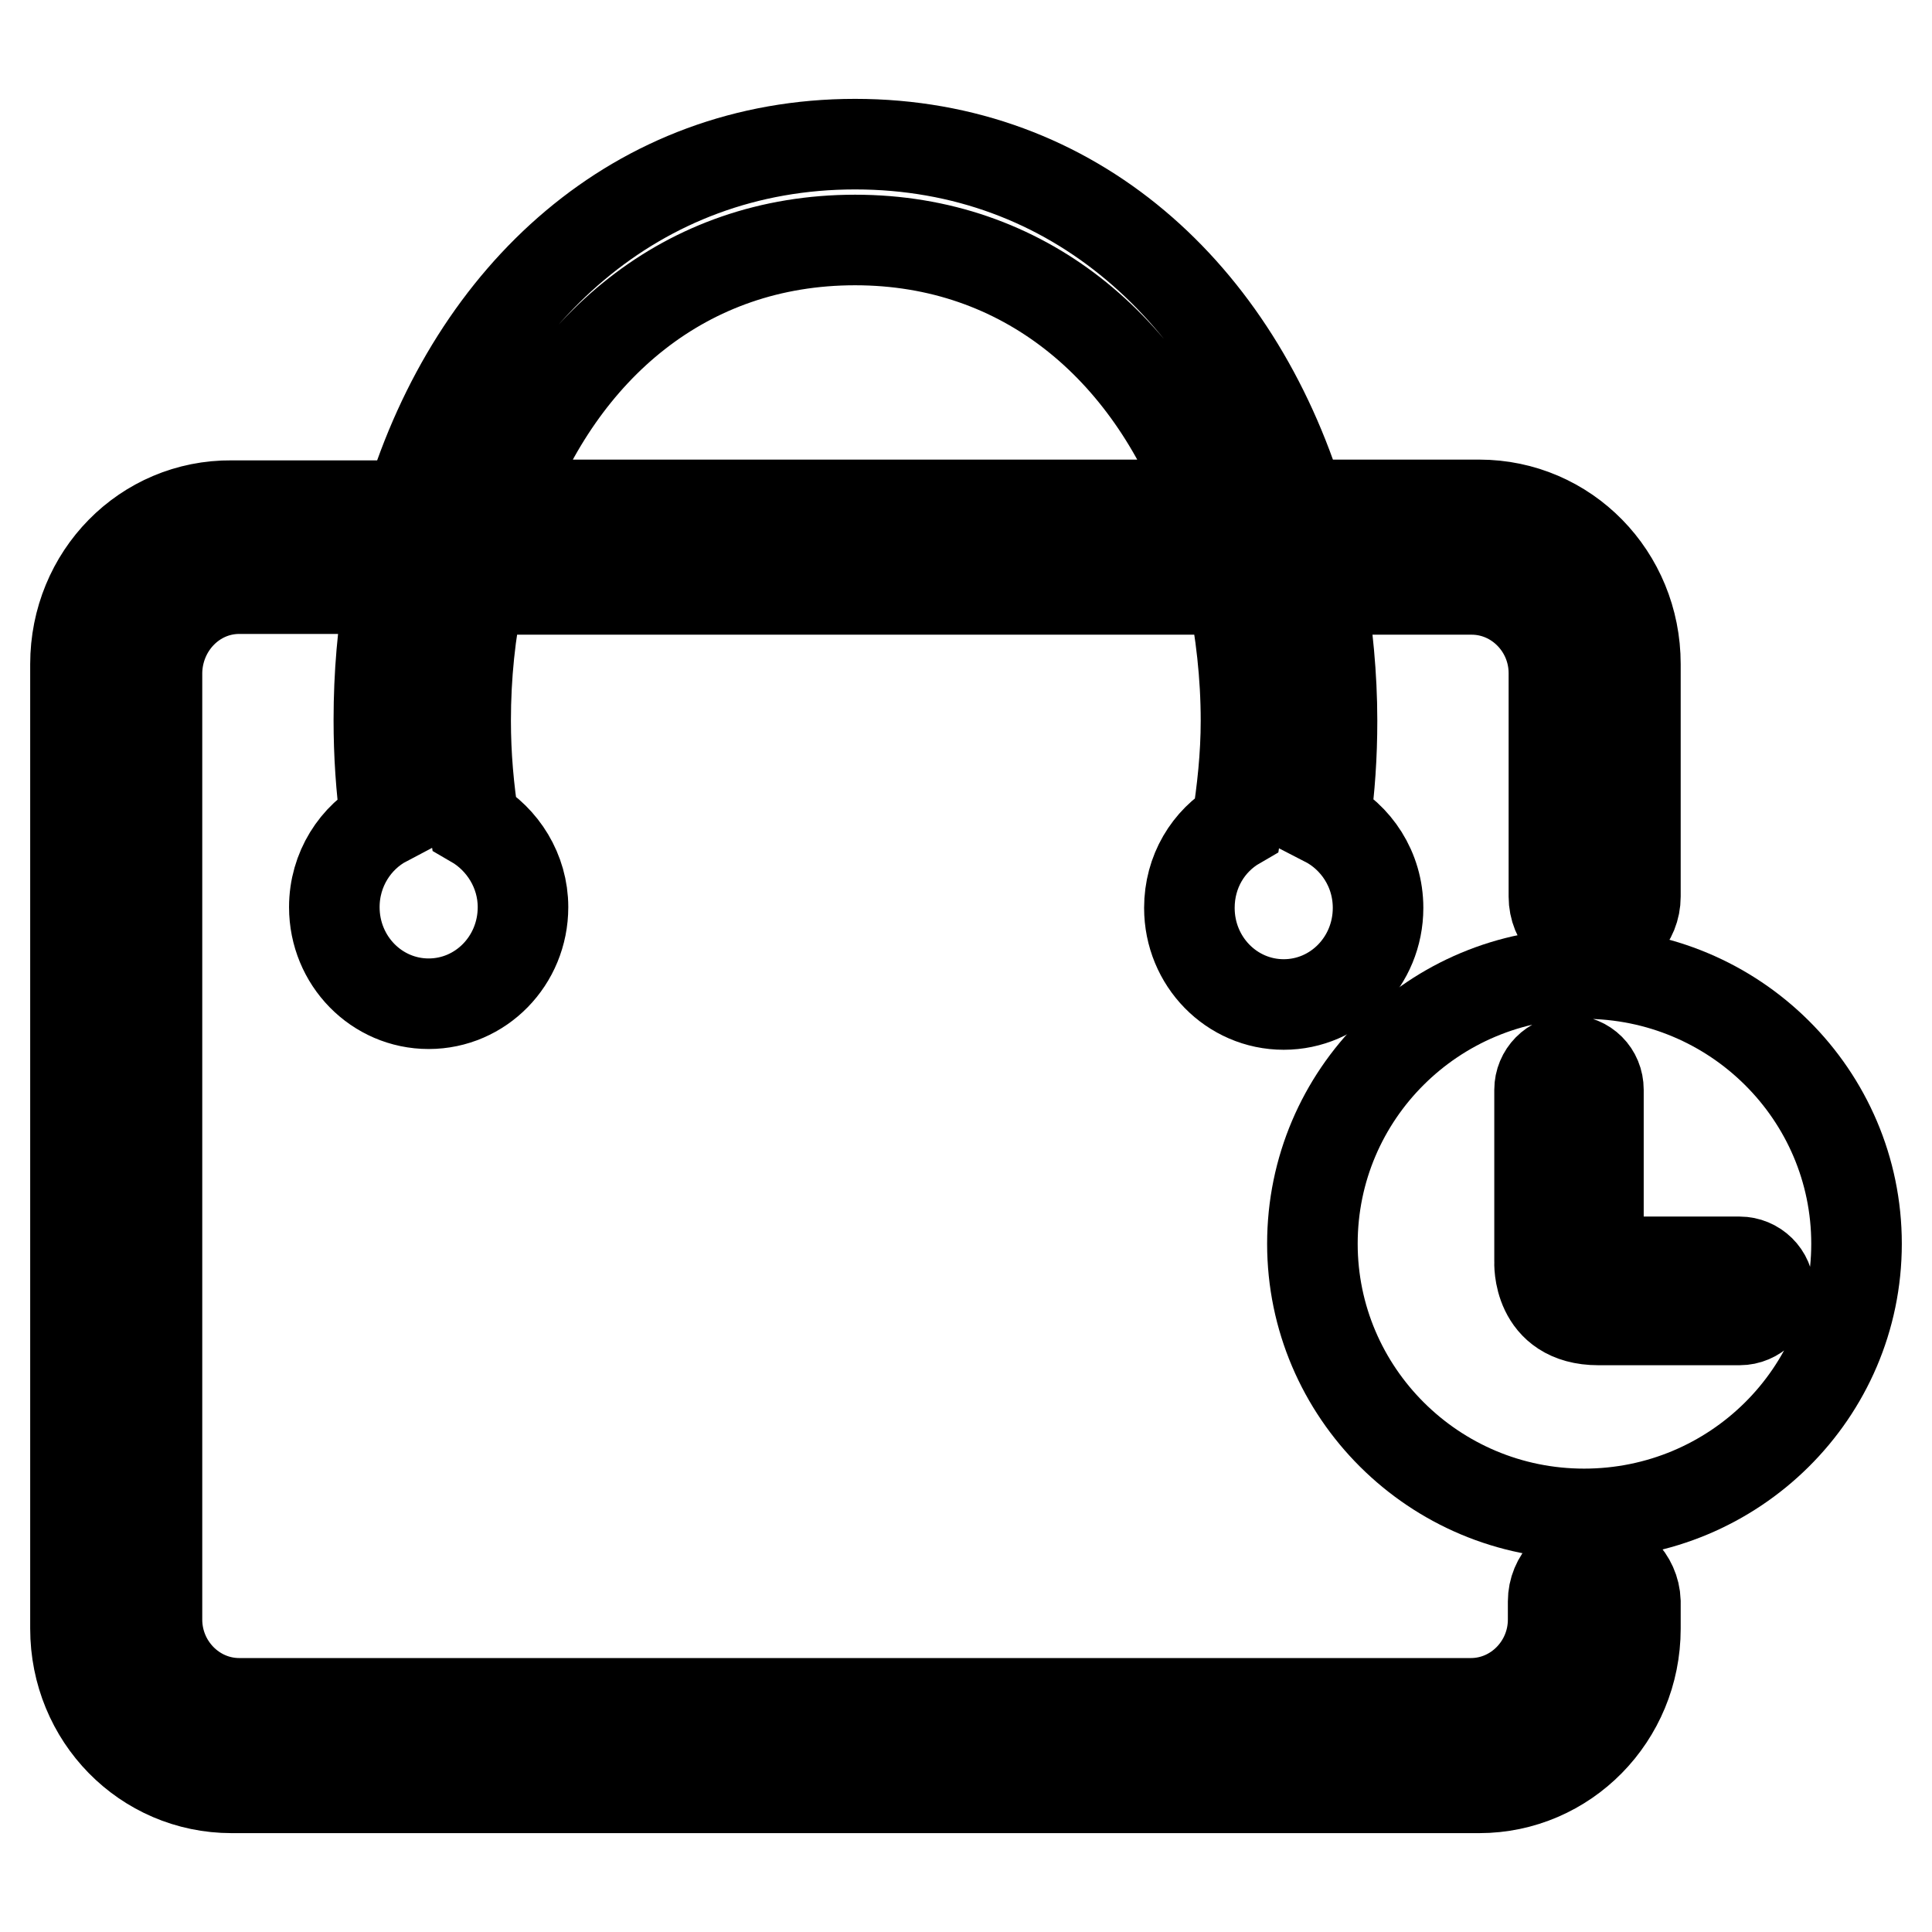 <?xml version="1.0" encoding="utf-8"?>
<!-- Svg Vector Icons : http://www.onlinewebfonts.com/icon -->
<!DOCTYPE svg PUBLIC "-//W3C//DTD SVG 1.1//EN" "http://www.w3.org/Graphics/SVG/1.1/DTD/svg11.dtd">
<svg version="1.1" xmlns="http://www.w3.org/2000/svg" xmlns:xlink="http://www.w3.org/1999/xlink" x="0px" y="0px" viewBox="0 0 256 256" enable-background="new 0 0 256 256" xml:space="preserve">
<g><g><path stroke-width="12" fill-opacity="0" stroke="#000000"  d="M211.2,206.7c-3,0-5.4,2.5-5.4,5.5v0v0v0v2.4c0,6.1-4.9,11.1-10.9,11.1h-104l0,0H31.7c-6,0-10.9-5-10.9-11.1V89.1C20.9,83,25.7,78,31.7,78h20c-1,5.6-1.5,11.4-1.5,17.4c0,4.6,0.3,9,0.9,13.4c-4,2.1-6.8,6.4-6.8,11.4c0,7.1,5.6,12.8,12.5,12.8c6.9,0,12.5-5.7,12.5-12.8c0-4.8-2.7-9-6.5-11.2c-0.7-4.4-1.1-8.9-1.1-13.5c0-6,0.6-11.8,1.8-17.4h99.8c1.1,5.5,1.8,11.3,1.8,17.4c0,4.7-0.5,9.2-1.2,13.7c-3.8,2.2-6.3,6.3-6.3,11.1c0,7.1,5.6,12.8,12.5,12.8s12.5-5.7,12.5-12.8c0-5.1-2.9-9.4-7-11.5c0.6-4.3,0.9-8.7,0.9-13.3c0-6-0.6-11.8-1.5-17.4h20c6,0,10.9,5,10.9,11.1v29.6c0,3.1,2.4,5.6,5.4,5.6s5.4-2.5,5.4-5.6V88c0-11.7-9.2-21.1-20.7-21.1h-23.7c-8.6-28-30-47.8-59-47.8c-28.9,0-50.4,19.8-59,47.9H30.7C19.2,66.9,10,76.3,10,88v127.8c0,11.7,9.2,21.1,20.7,21.1h165.3c11.4,0,20.7-9.4,20.7-21.1v-3.6C216.6,209.2,214.1,206.7,211.2,206.7z M113.3,31.8c22.4,0,39,14.3,46.7,35.1H66.6C74.3,46.1,90.8,31.8,113.3,31.8z"/><path stroke-width="12" fill-opacity="0" stroke="#000000"  d="M209.9,129c-19.9,0-36,16-36,35.8c0,19.7,16.1,35.8,36,35.8c19.9,0,36.1-16,36.1-35.8C246,145.1,229.9,129,209.9,129z M230.5,174.9C230.5,174.9,230.5,174.9,230.5,174.9h-18.7c-8.2,0-7.8-7.7-7.8-7.7v-22.8c0-2.1,1.7-3.9,3.9-3.9s3.9,1.7,3.9,3.9v0v22.8h18.7c2.1,0,3.9,1.7,3.9,3.9C234.4,173.1,232.7,174.9,230.5,174.9z"/></g></g>
</svg>